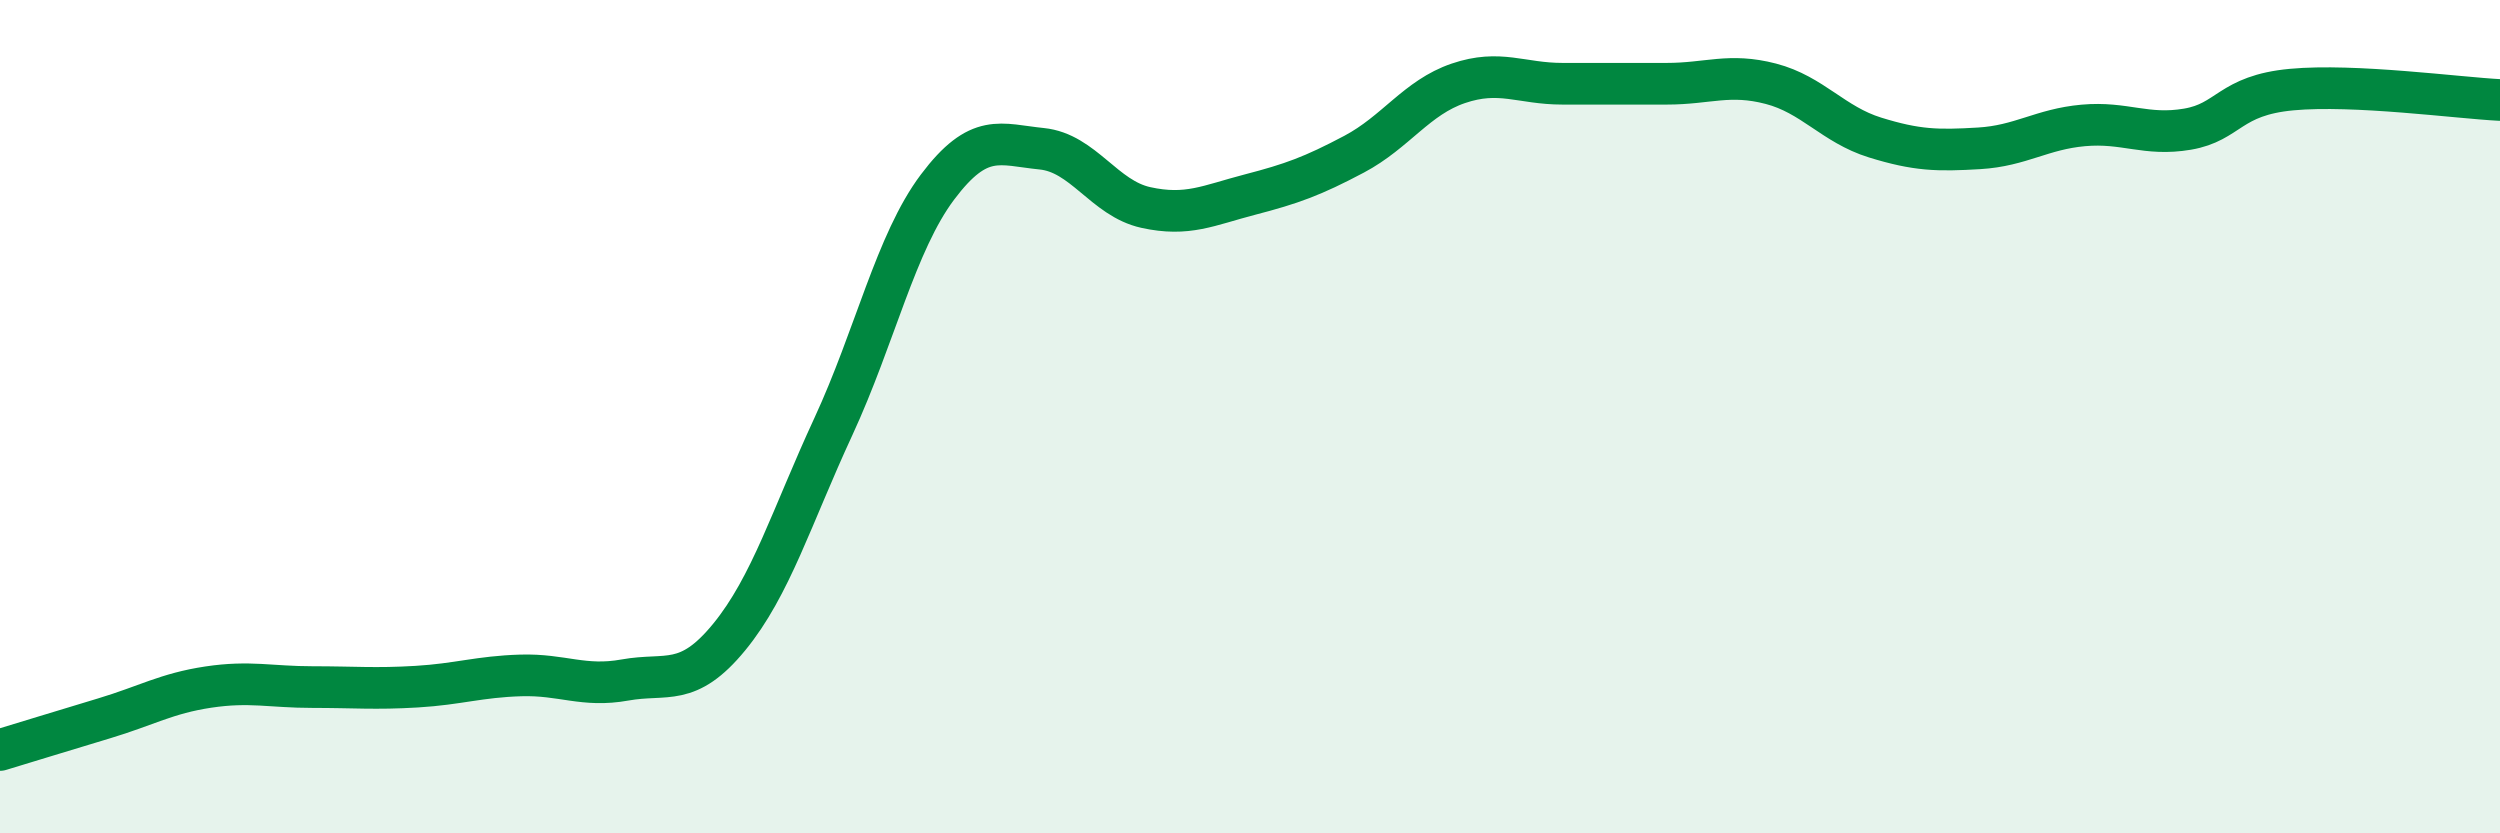 
    <svg width="60" height="20" viewBox="0 0 60 20" xmlns="http://www.w3.org/2000/svg">
      <path
        d="M 0,18 C 0.5,17.85 1.5,17.54 2.5,17.24 C 3.5,16.94 4,16.64 5,16.49 C 6,16.34 6.5,16.49 7.5,16.49 C 8.5,16.49 9,16.54 10,16.48 C 11,16.42 11.5,16.24 12.5,16.21 C 13.5,16.18 14,16.5 15,16.32 C 16,16.14 16.5,16.51 17.5,15.29 C 18.5,14.07 19,12.4 20,10.24 C 21,8.08 21.5,5.82 22.5,4.49 C 23.5,3.16 24,3.47 25,3.57 C 26,3.67 26.5,4.76 27.5,4.98 C 28.5,5.2 29,4.93 30,4.67 C 31,4.41 31.5,4.23 32.5,3.7 C 33.5,3.17 34,2.34 35,2 C 36,1.66 36.5,2.01 37.5,2.01 C 38.5,2.01 39,2.01 40,2.01 C 41,2.01 41.5,1.75 42.5,2.01 C 43.5,2.27 44,2.99 45,3.3 C 46,3.61 46.5,3.62 47.5,3.56 C 48.5,3.5 49,3.1 50,3.01 C 51,2.92 51.5,3.27 52.5,3.1 C 53.5,2.93 53.5,2.29 55,2.15 C 56.5,2.01 59,2.35 60,2.4L60 20L0 20Z"
        fill="#008740"
        opacity="0.1"
        stroke-linecap="round"
        stroke-linejoin="round"
      />
      <path
        d="M 0,18 C 0.5,17.85 1.5,17.54 2.5,17.24 C 3.5,16.94 4,16.64 5,16.49 C 6,16.34 6.5,16.49 7.5,16.49 C 8.5,16.49 9,16.54 10,16.48 C 11,16.42 11.5,16.24 12.5,16.21 C 13.5,16.18 14,16.5 15,16.32 C 16,16.14 16.5,16.51 17.5,15.29 C 18.5,14.07 19,12.4 20,10.24 C 21,8.08 21.5,5.82 22.5,4.49 C 23.5,3.16 24,3.47 25,3.57 C 26,3.67 26.5,4.76 27.5,4.98 C 28.5,5.2 29,4.93 30,4.67 C 31,4.41 31.5,4.23 32.5,3.7 C 33.5,3.17 34,2.34 35,2 C 36,1.66 36.5,2.01 37.5,2.01 C 38.5,2.01 39,2.01 40,2.01 C 41,2.01 41.5,1.75 42.5,2.01 C 43.5,2.27 44,2.99 45,3.3 C 46,3.61 46.5,3.62 47.5,3.56 C 48.5,3.5 49,3.1 50,3.01 C 51,2.92 51.5,3.27 52.5,3.1 C 53.5,2.93 53.5,2.29 55,2.15 C 56.5,2.01 59,2.35 60,2.4"
        stroke="#008740"
        stroke-width="1"
        fill="none"
        stroke-linecap="round"
        stroke-linejoin="round"
      />
    </svg>
  